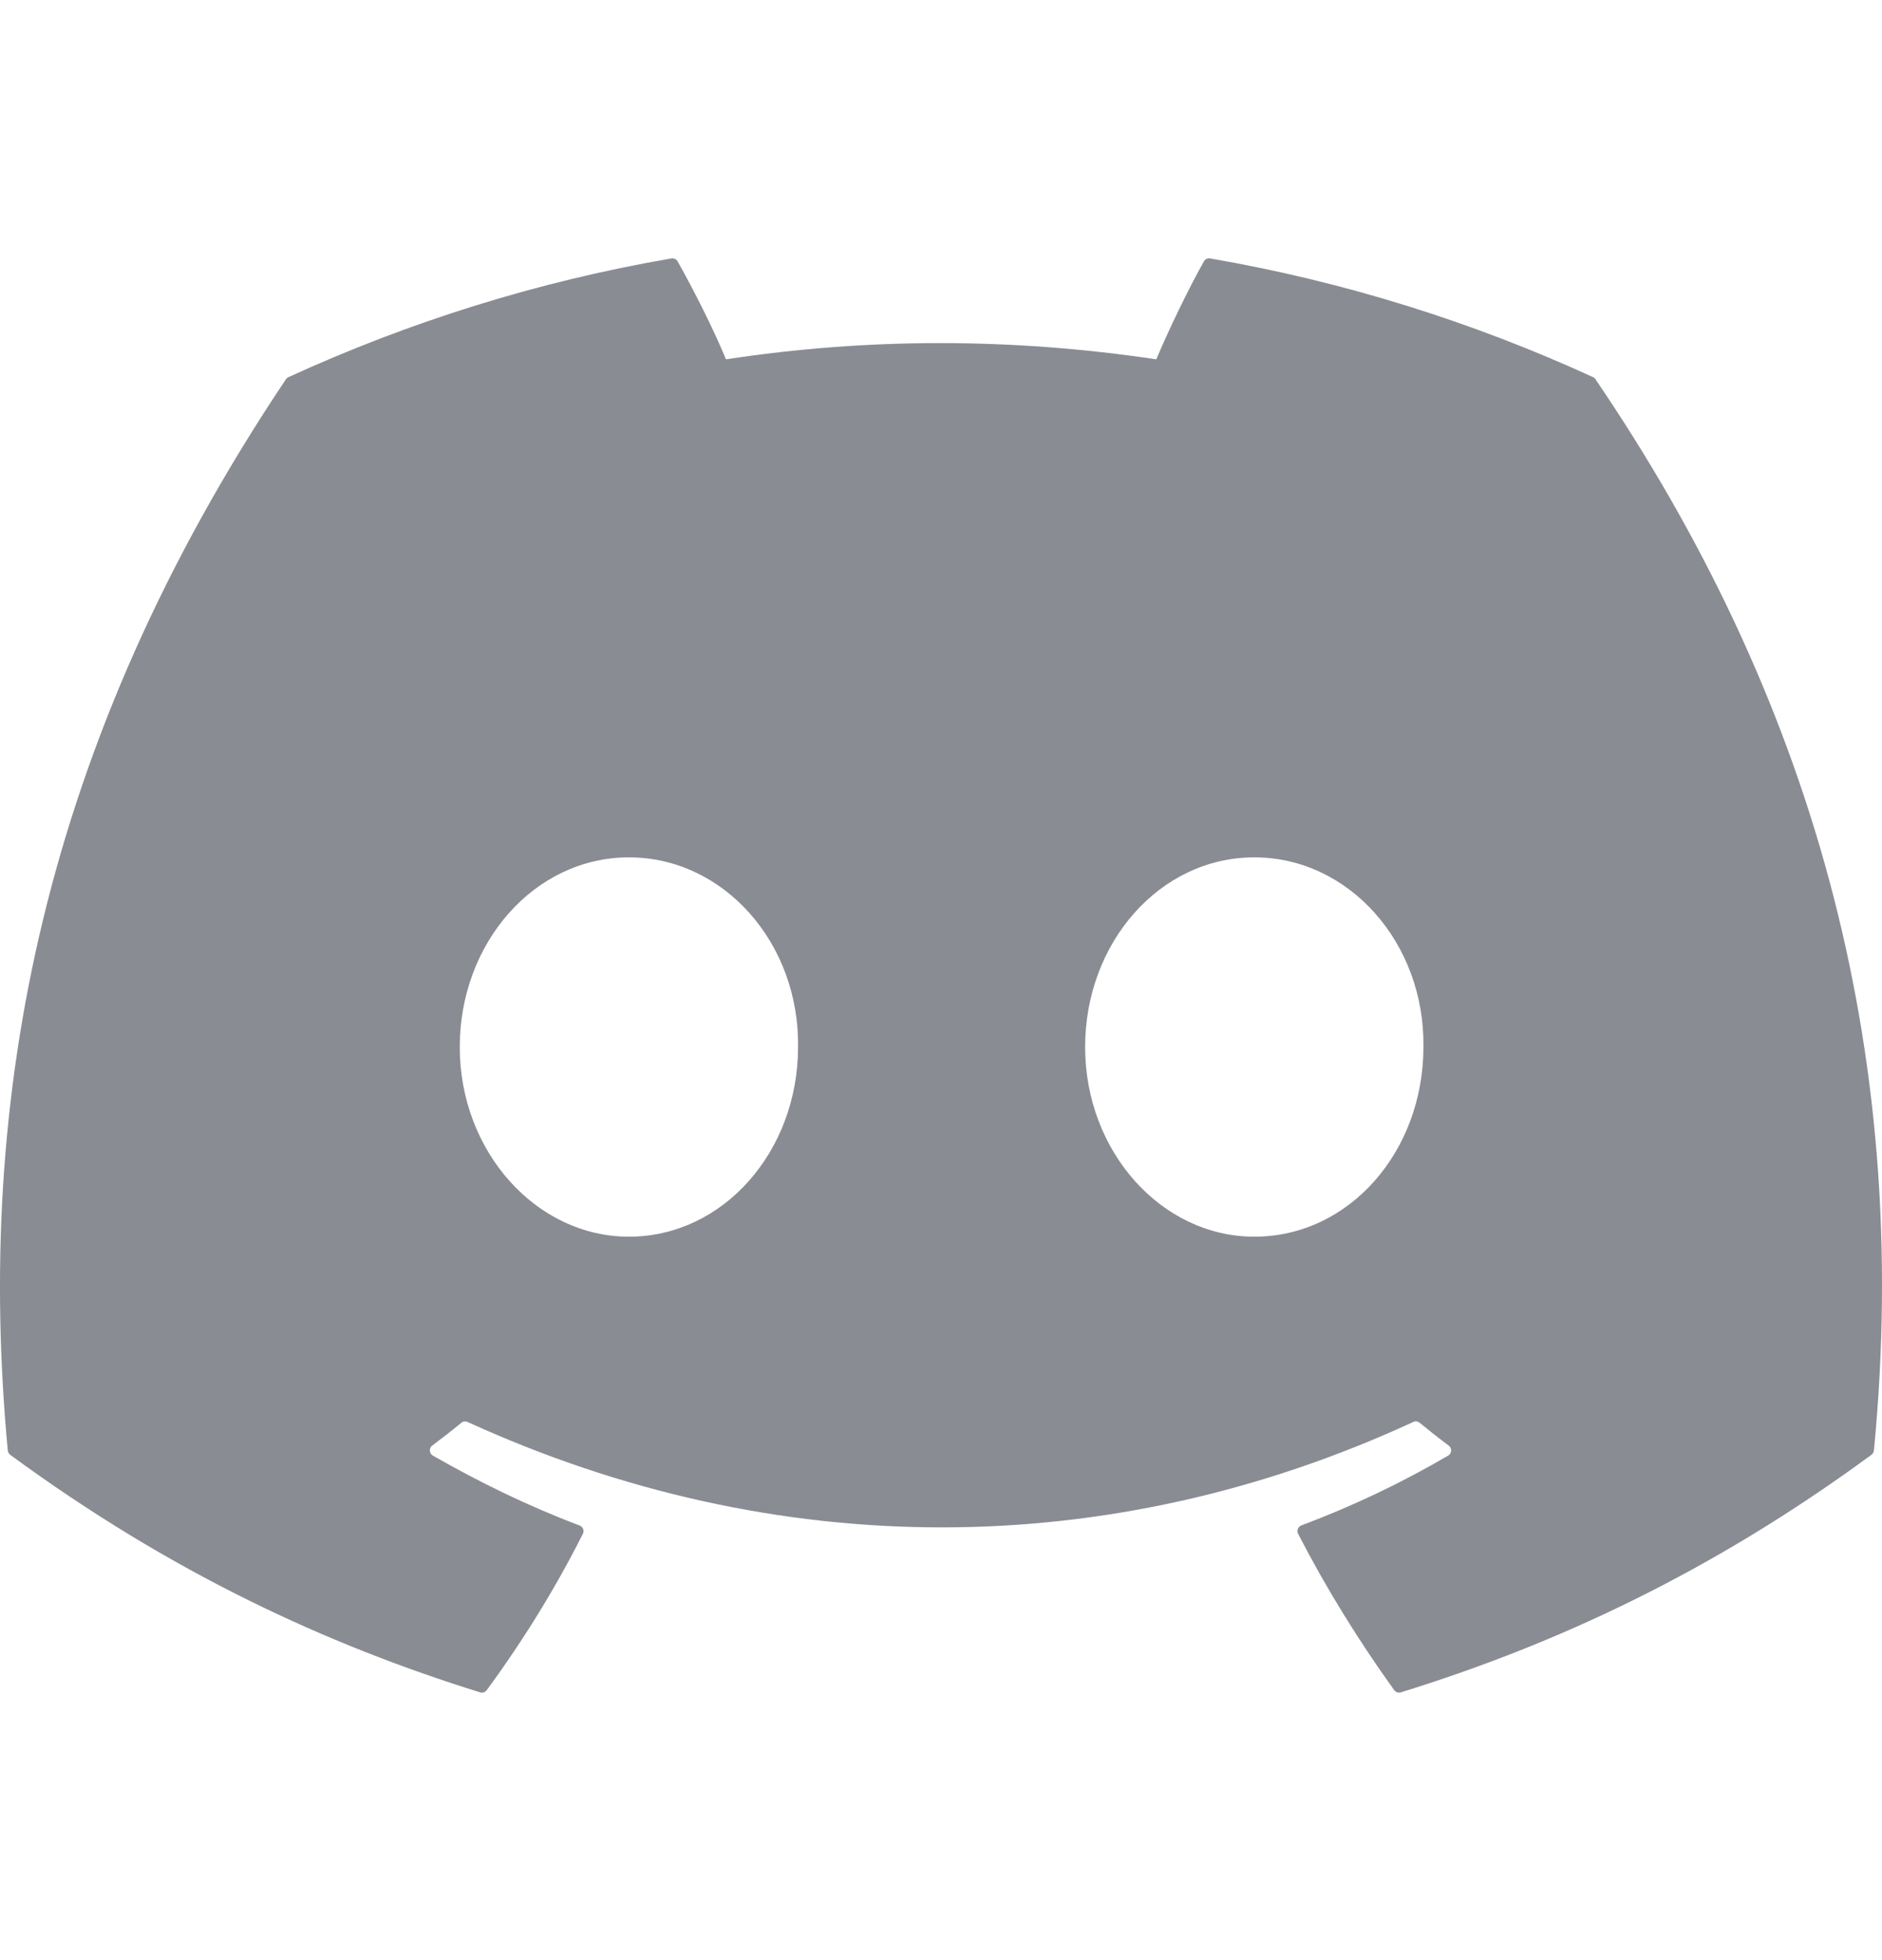 <svg width="24" height="25" viewBox="0 0 24 25" fill="none" xmlns="http://www.w3.org/2000/svg">
<path d="M20.317 4.811C18.787 4.109 17.147 3.592 15.432 3.296C15.401 3.29 15.37 3.305 15.353 3.333C15.142 3.709 14.909 4.198 14.745 4.583C12.9 4.307 11.065 4.307 9.258 4.583C9.095 4.189 8.852 3.709 8.641 3.333C8.624 3.306 8.593 3.291 8.562 3.296C6.848 3.591 5.208 4.109 3.677 4.811C3.664 4.817 3.652 4.827 3.645 4.839C0.533 9.487 -0.319 14.021 0.099 18.499C0.101 18.521 0.113 18.542 0.13 18.555C2.183 20.063 4.172 20.978 6.123 21.585C6.155 21.594 6.188 21.583 6.207 21.557C6.669 20.927 7.081 20.262 7.433 19.563C7.454 19.522 7.434 19.474 7.392 19.457C6.739 19.21 6.118 18.908 5.52 18.565C5.472 18.537 5.469 18.47 5.512 18.437C5.638 18.343 5.764 18.245 5.884 18.146C5.906 18.128 5.936 18.124 5.962 18.136C9.889 19.929 14.142 19.929 18.023 18.136C18.049 18.123 18.079 18.127 18.102 18.145C18.222 18.244 18.348 18.343 18.474 18.437C18.518 18.47 18.515 18.537 18.468 18.565C17.87 18.915 17.248 19.21 16.595 19.456C16.552 19.473 16.533 19.522 16.554 19.563C16.914 20.261 17.326 20.926 17.779 21.556C17.798 21.583 17.832 21.594 17.863 21.585C19.824 20.978 21.813 20.063 23.865 18.555C23.883 18.542 23.895 18.522 23.897 18.5C24.397 13.323 23.058 8.826 20.348 4.84C20.342 4.827 20.33 4.817 20.317 4.811ZM8.02 15.773C6.838 15.773 5.863 14.687 5.863 13.354C5.863 12.021 6.819 10.935 8.02 10.935C9.231 10.935 10.196 12.03 10.177 13.354C10.177 14.687 9.221 15.773 8.02 15.773ZM15.995 15.773C14.812 15.773 13.838 14.687 13.838 13.354C13.838 12.021 14.793 10.935 15.995 10.935C17.206 10.935 18.171 12.03 18.152 13.354C18.152 14.687 17.206 15.773 15.995 15.773Z" fill="#8A8C93"/>
</svg>
